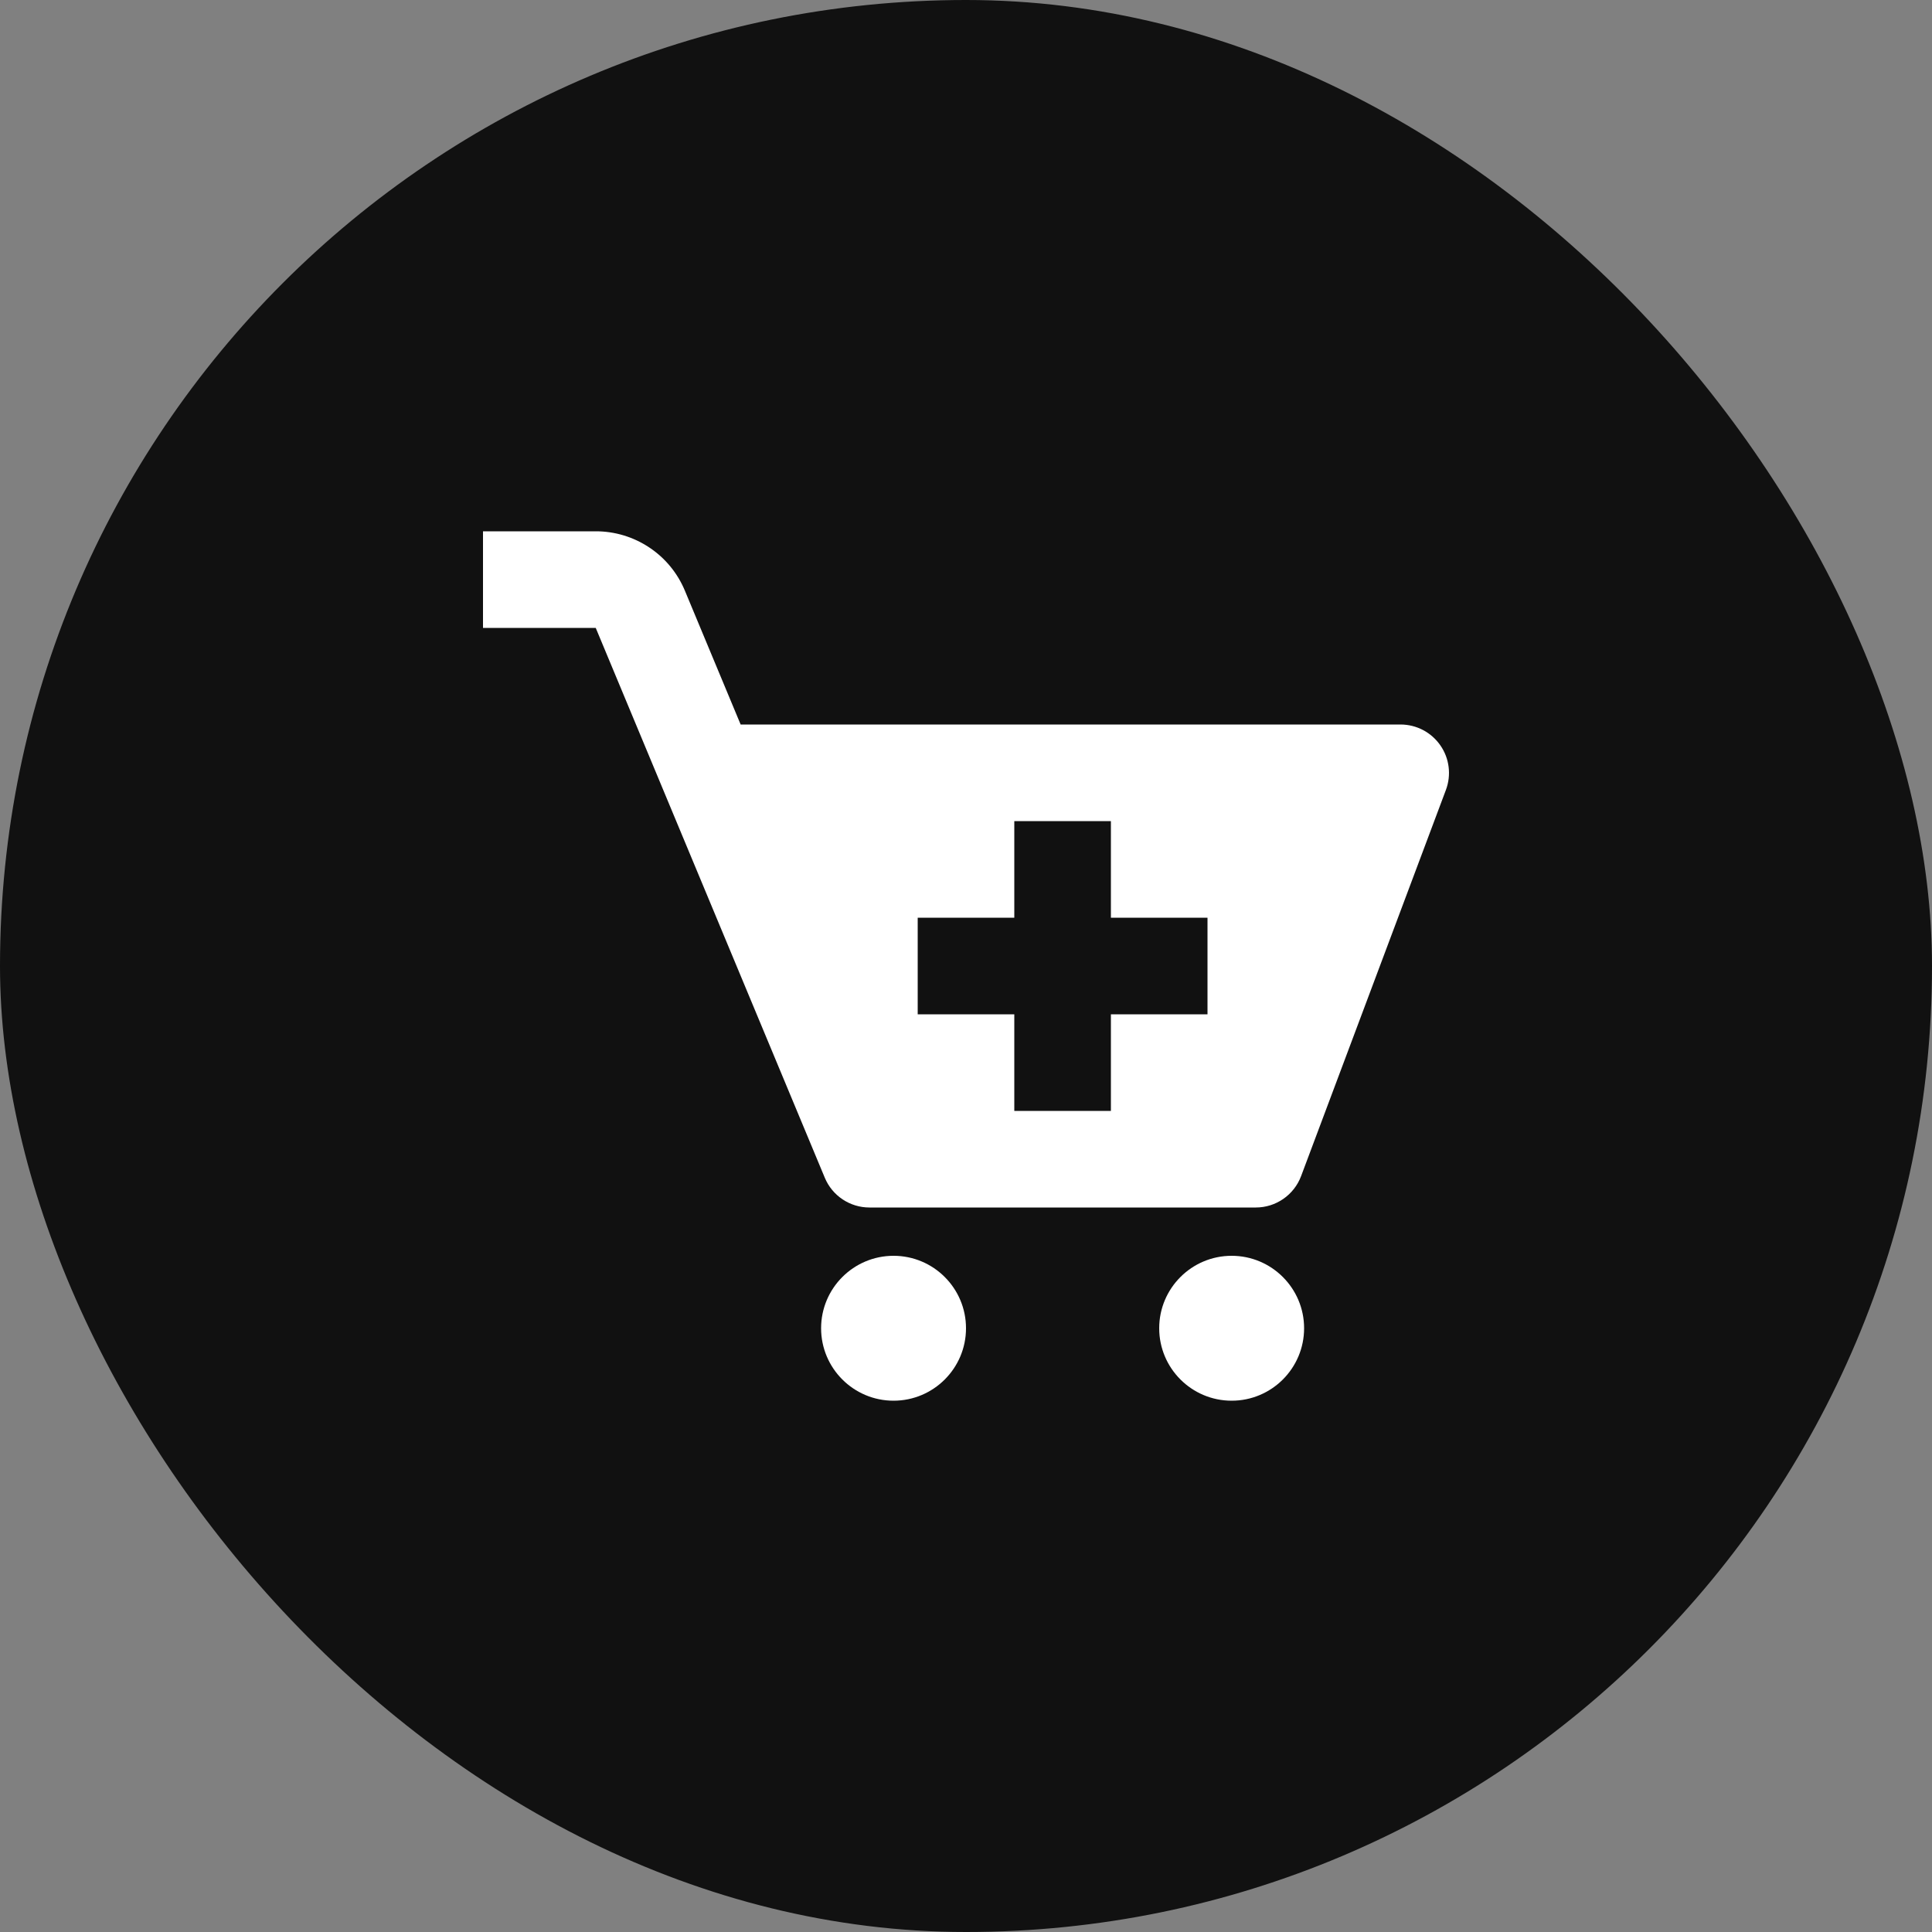 <svg width="40" height="40" viewBox="0 0 40 40" fill="none" xmlns="http://www.w3.org/2000/svg">
<rect x="0" y="0" width="40" height="40" fill="#808080" stroke="none"/>
<rect width="40" height="40" rx="20" fill="#111111"/>
<path d="M18.5 29C19.328 29 20 28.328 20 27.5C20 26.672 19.328 26 18.5 26C17.672 26 17 26.672 17 27.5C17 28.328 17.672 29 18.5 29Z" fill="white"/>
<path d="M25.5 29C26.328 29 27 28.328 27 27.5C27 26.672 26.328 26 25.5 26C24.672 26 24 26.672 24 27.5C24 28.328 24.672 29 25.5 29Z" fill="white"/>
<path d="M29 15H15.334L14.18 12.23C14.028 11.865 13.772 11.553 13.443 11.335C13.114 11.116 12.728 10.999 12.333 11H10V13H12.334L17.077 24.385C17.232 24.757 17.597 25 18 25H26C26.417 25 26.79 24.741 26.937 24.352L29.937 16.352C29.993 16.201 30.012 16.038 29.992 15.878C29.972 15.717 29.913 15.564 29.821 15.432C29.729 15.299 29.606 15.19 29.463 15.115C29.32 15.04 29.162 15.001 29 15ZM25 21H23V23H21V21H19V19H21V17H23V19H25V21Z" fill="white"/>
</svg>
